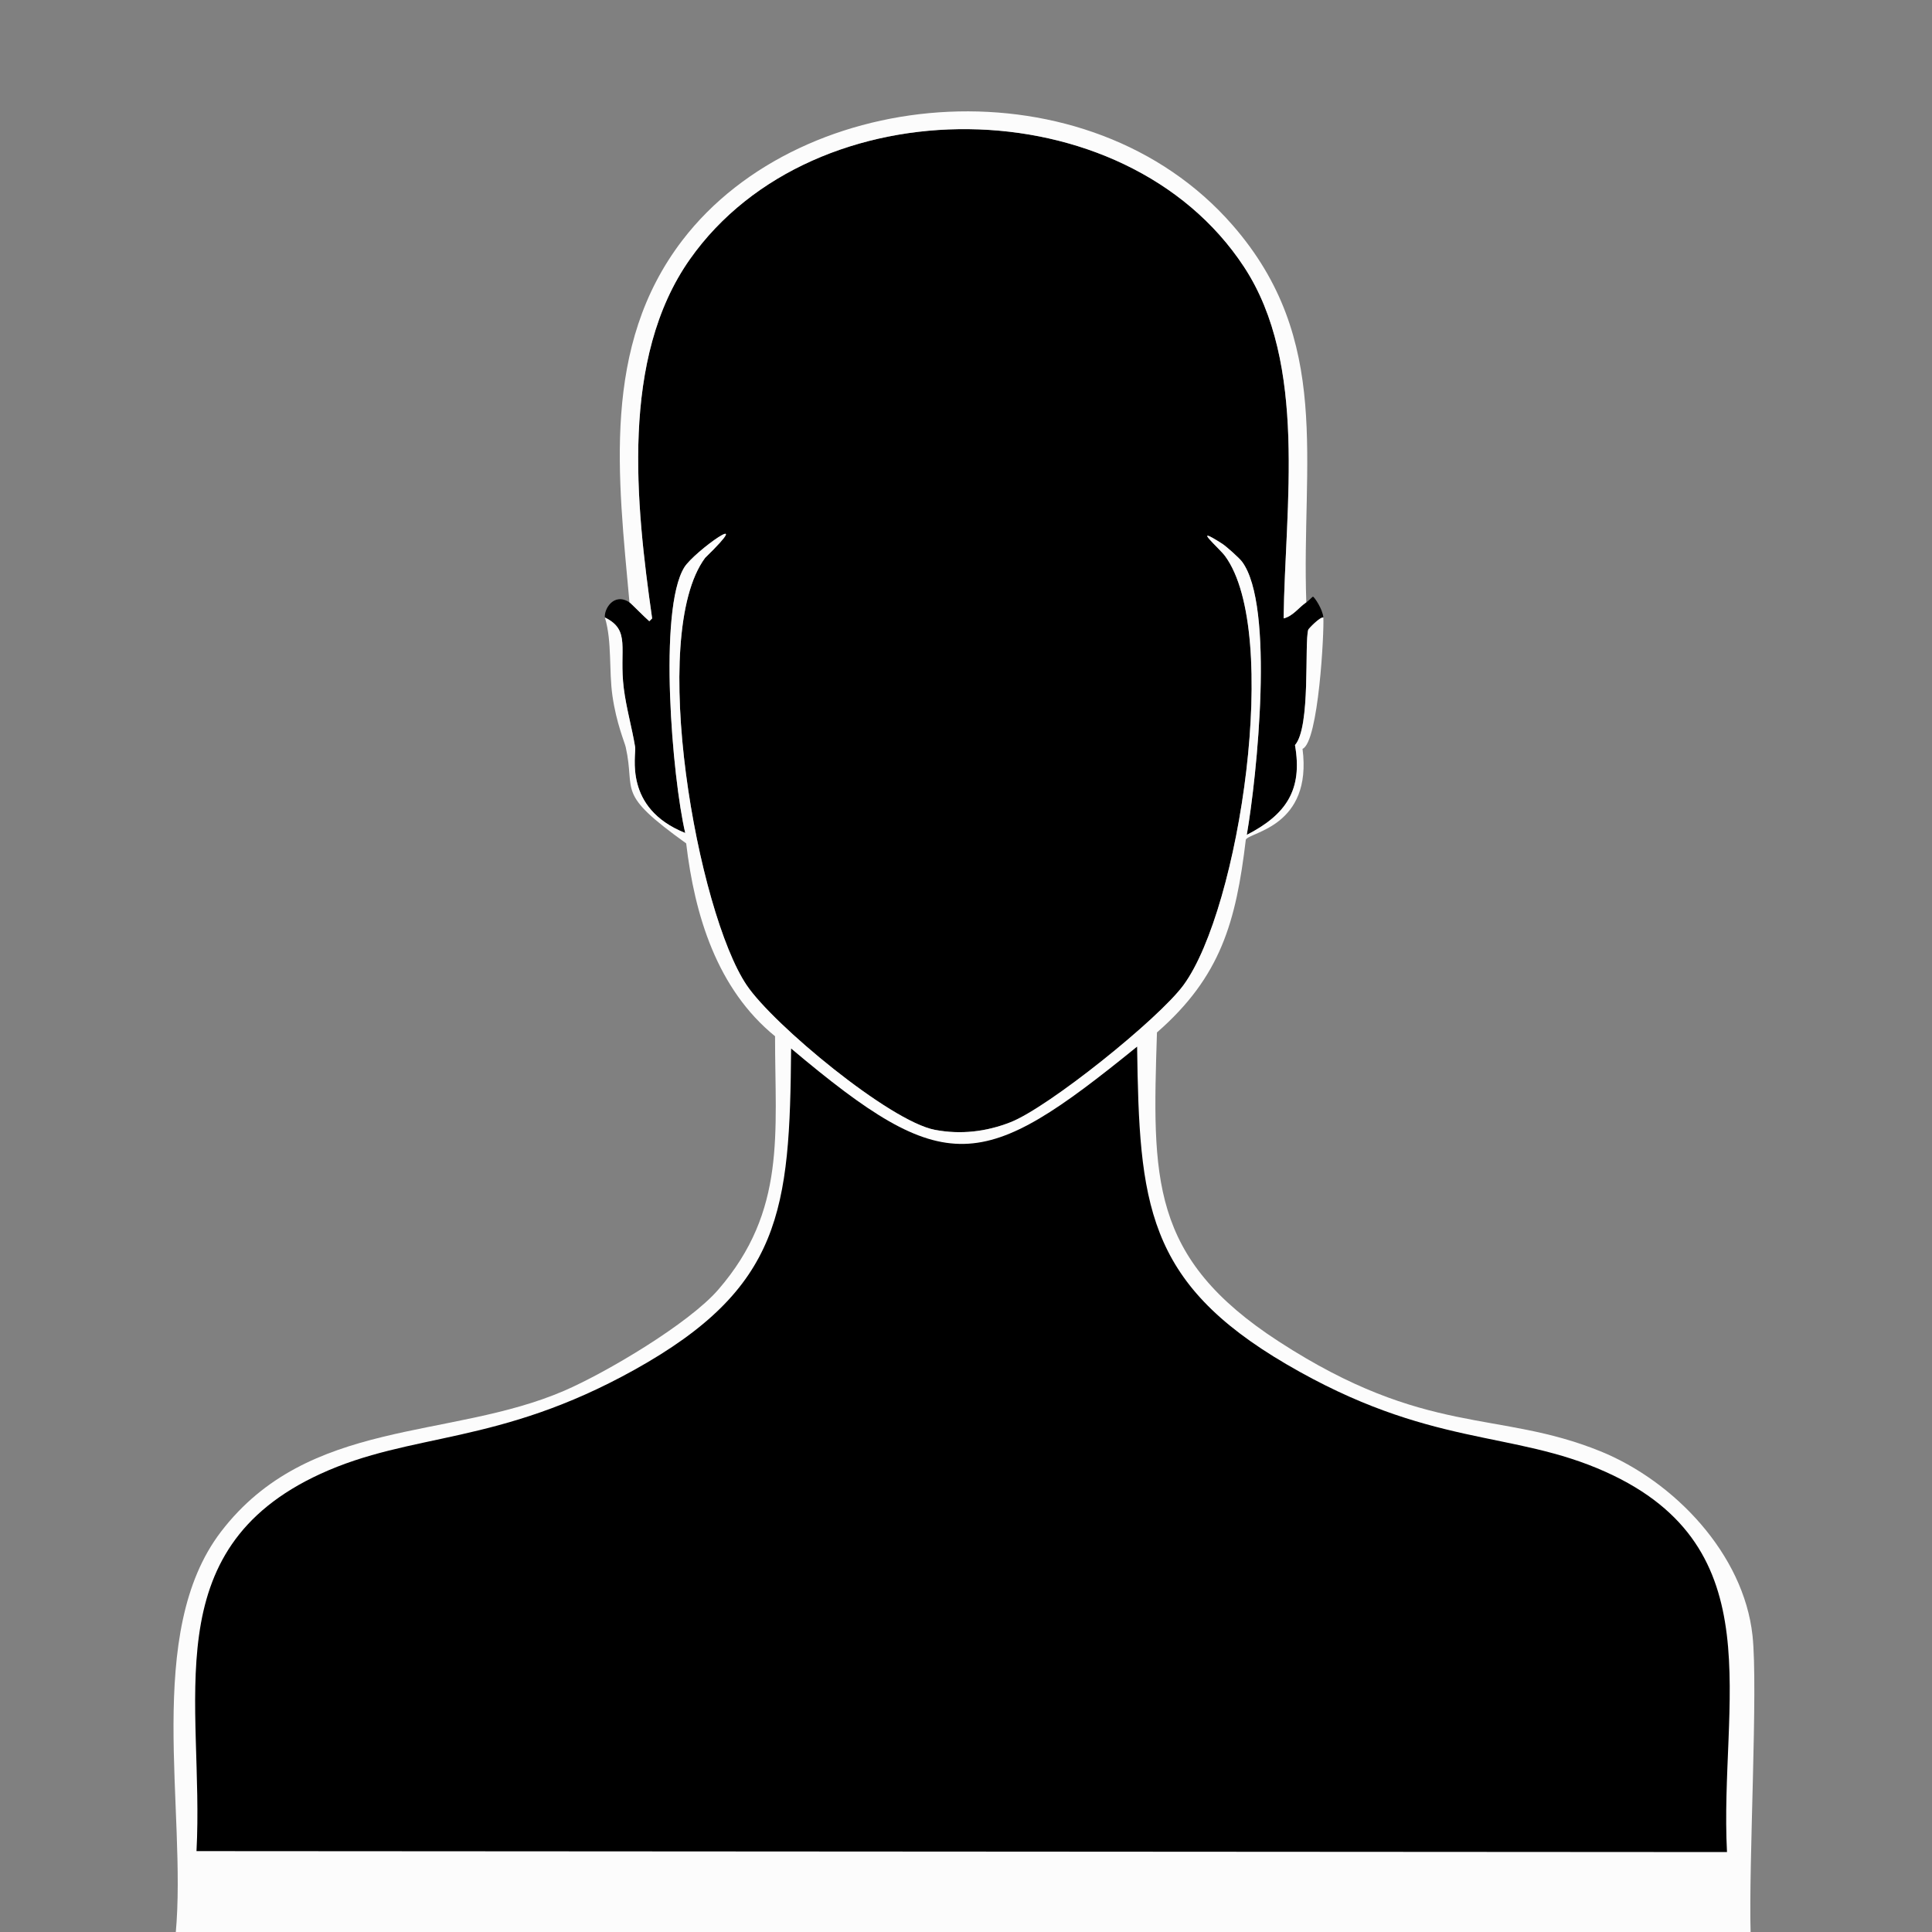 <?xml version="1.0" encoding="iso-8859-1"?>
<!-- Generator: Adobe Illustrator 28.0.0, SVG Export Plug-In . SVG Version: 6.00 Build 0)  -->
<svg version="1.1" id="Layer_1" xmlns="http://www.w3.org/2000/svg" xmlns:xlink="http://www.w3.org/1999/xlink" x="0px" y="0px"
	 viewBox="0 0 360 360" style="enable-background:new 0 0 360 360;" xml:space="preserve"><rect x="0" y="0" width="360" height="360" fill="#808080" stroke="none"/>
<g>
	<g id="Background_00000181771239130558282140000005319565239056952201_" style="display:none;">
		<path style="display:inline;fill:#D3D3D4;" d="M32.74,360.252c-11.038-0.038-22.077,0.029-33.116,0c0-180.376,0-180.376,0-360.752
			C180-0.5,180-0.5,360.376-0.5c0,180.376,0,180.376,0,360.752c-11.391,0.028-22.782-0.037-34.173,0
			c-0.393-13.089,1.416-45.684,0.352-55.487c-1.651-15.225-14.604-28.766-28.36-34.349c-19.157-7.775-32.383-2.588-59.89-20.433
			c-24.137-15.659-23.581-30.407-22.723-57.601c11.917-10.405,14.731-20.641,16.558-35.934c0.794-1.437,12.424-2.446,10.569-16.91
			c2.99-1.262,4.049-21.883,3.875-24.485c-0.101-1.505-1.683-3.85-1.938-3.875c-0.081-0.008-0.775,0.752-1.233,1.057
			c-0.946-26.142,4.962-48.835-13.74-70.283c-26.819-30.757-80.049-26.518-102.518,2.818c-15.162,19.797-11.959,44.249-9.864,67.465
			c-2.935-1.891-4.75,1.283-4.58,2.818c1.355,4.509,0.721,9.825,1.409,14.62c0.728,5.077,2.28,8.682,2.466,9.512
			c1.916,8.545-2.054,8.409,11.273,17.967c1.574,13.377,5.737,27.129,16.558,35.934c-0.008,18.088,2.158,32.498-10.569,47.208
			c-5.49,6.345-20.899,15.475-28.712,18.848c-21.332,9.207-47.656,5.001-63.942,26.246C26.715,304.279,34.859,337.296,32.74,360.252
			z"/>
	</g>
	<g>
		<path d="M243.413,112.235c0.458-0.304,1.152-1.065,1.233-1.057c0.255,0.026,1.837,2.371,1.938,3.875
			c-0.652-0.109-2.768,2.116-2.818,2.29c-0.737,2.541,0.5,18.114-2.466,21.49c1.476,8.426-1.715,12.983-8.984,16.734
			c1.885-10.844,5.221-42.739-0.881-50.907c-0.531-0.71-2.949-2.866-3.699-3.347c-6.024-3.862-0.559,0.812,0.528,2.29
			c10.448,14.197,2.718,65.731-7.751,79.971c-4.639,6.31-25.137,22.762-32.235,25.542c-4.526,1.772-9.266,2.331-14.092,1.409
			c-8.428-1.609-30.11-19.61-35.054-26.951c-9.127-13.553-18.481-65.11-7.751-79.619c9.917-9.656-2.052-1.196-3.875,1.761
			c-4.892,7.936-2.232,39.253,0.176,49.498c-11.602-4.653-9.094-14.556-9.336-16.029c-0.596-3.626-1.649-7.223-2.114-10.921
			c-0.924-7.352,1.376-10.812-3.523-13.211c-0.17-1.535,1.645-4.709,4.58-2.818c0.305,0.197,2.76,2.717,3.699,3.523
			c0.264-0.264,0.264-0.264,0.528-0.528c-3.04-21.28-5.975-48.468,7.046-66.936c23.104-32.77,81.049-32.302,103.223,1.409
			c11.943,18.157,7.653,44.722,7.398,65.527C240.941,114.814,242.017,113.164,243.413,112.235z"/>
		<path style="fill:#FCFCFC;" d="M243.413,112.235c-1.396,0.929-2.473,2.579-4.228,2.995c0.255-20.805,4.545-47.37-7.398-65.527
			c-22.174-33.711-80.118-34.18-103.223-1.409c-13.021,18.469-10.086,45.656-7.046,66.936c-0.264,0.264-0.264,0.264-0.528,0.528
			c-0.939-0.806-3.394-3.326-3.699-3.523c-2.095-23.216-5.298-47.668,9.864-67.465c22.469-29.337,75.7-33.575,102.518-2.818
			C248.376,63.4,242.468,86.093,243.413,112.235z"/>
		<g>
			<path style="fill:#FCFCFC;" d="M246.584,115.053c0.174,2.601-0.885,23.223-3.875,24.485c1.855,14.464-9.775,15.473-10.569,16.91
				c-1.827,15.293-4.641,25.529-16.558,35.934c-0.858,27.193-1.413,41.942,22.723,57.601c27.507,17.845,40.733,12.658,59.89,20.433
				c13.756,5.583,26.708,19.124,28.36,34.349c1.063,9.803-0.745,42.397-0.352,55.487c-97.807,0.321-195.657,0.34-293.463,0
				c2.119-22.956-6.025-55.973,8.455-74.863c16.286-21.245,42.61-17.039,63.942-26.246c7.813-3.372,23.223-12.503,28.712-18.848
				c12.727-14.709,10.561-29.119,10.569-47.208c-10.821-8.805-14.984-22.558-16.558-35.934c-13.328-9.558-9.358-9.422-11.273-17.967
				c-0.186-0.83-1.738-4.435-2.466-9.512c-0.688-4.796-0.054-10.111-1.409-14.62c4.899,2.399,2.599,5.859,3.523,13.211
				c0.465,3.698,1.518,7.295,2.114,10.921c0.242,1.474-2.266,11.376,9.336,16.029c-2.408-10.245-5.068-41.562-0.176-49.498
				c1.823-2.957,13.793-11.417,3.875-1.761c-10.73,14.509-1.376,66.066,7.751,79.619c4.943,7.341,26.626,25.342,35.054,26.951
				c4.825,0.921,9.566,0.363,14.092-1.409c7.098-2.779,27.596-19.231,32.235-25.542c10.469-14.241,18.199-65.775,7.751-79.971
				c-1.087-1.478-6.553-6.152-0.528-2.29c0.75,0.481,3.168,2.636,3.699,3.347c6.102,8.168,2.765,40.062,0.881,50.907
				c7.269-3.751,10.459-8.309,8.984-16.734c2.966-3.376,1.729-18.949,2.466-21.49C243.816,117.169,245.932,114.944,246.584,115.053z
				"/>
			<path d="M211.883,195.025c0.411,29.087,1.592,43.831,27.831,59.186c26.76,15.66,41.983,12.166,59.538,20.081
				c31.389,14.152,21.107,42.895,22.547,70.812c-142.592-0.088-142.592-0.088-285.184-0.176
				c1.464-27.745-7.904-56.048,23.075-70.283c17.076-7.846,33.032-5.226,58.481-19.376c27.544-15.315,29-29.759,29.241-59.89
				C176.336,219.733,182.933,218.529,211.883,195.025z"/>
		</g>
	</g>
</g>
</svg>

